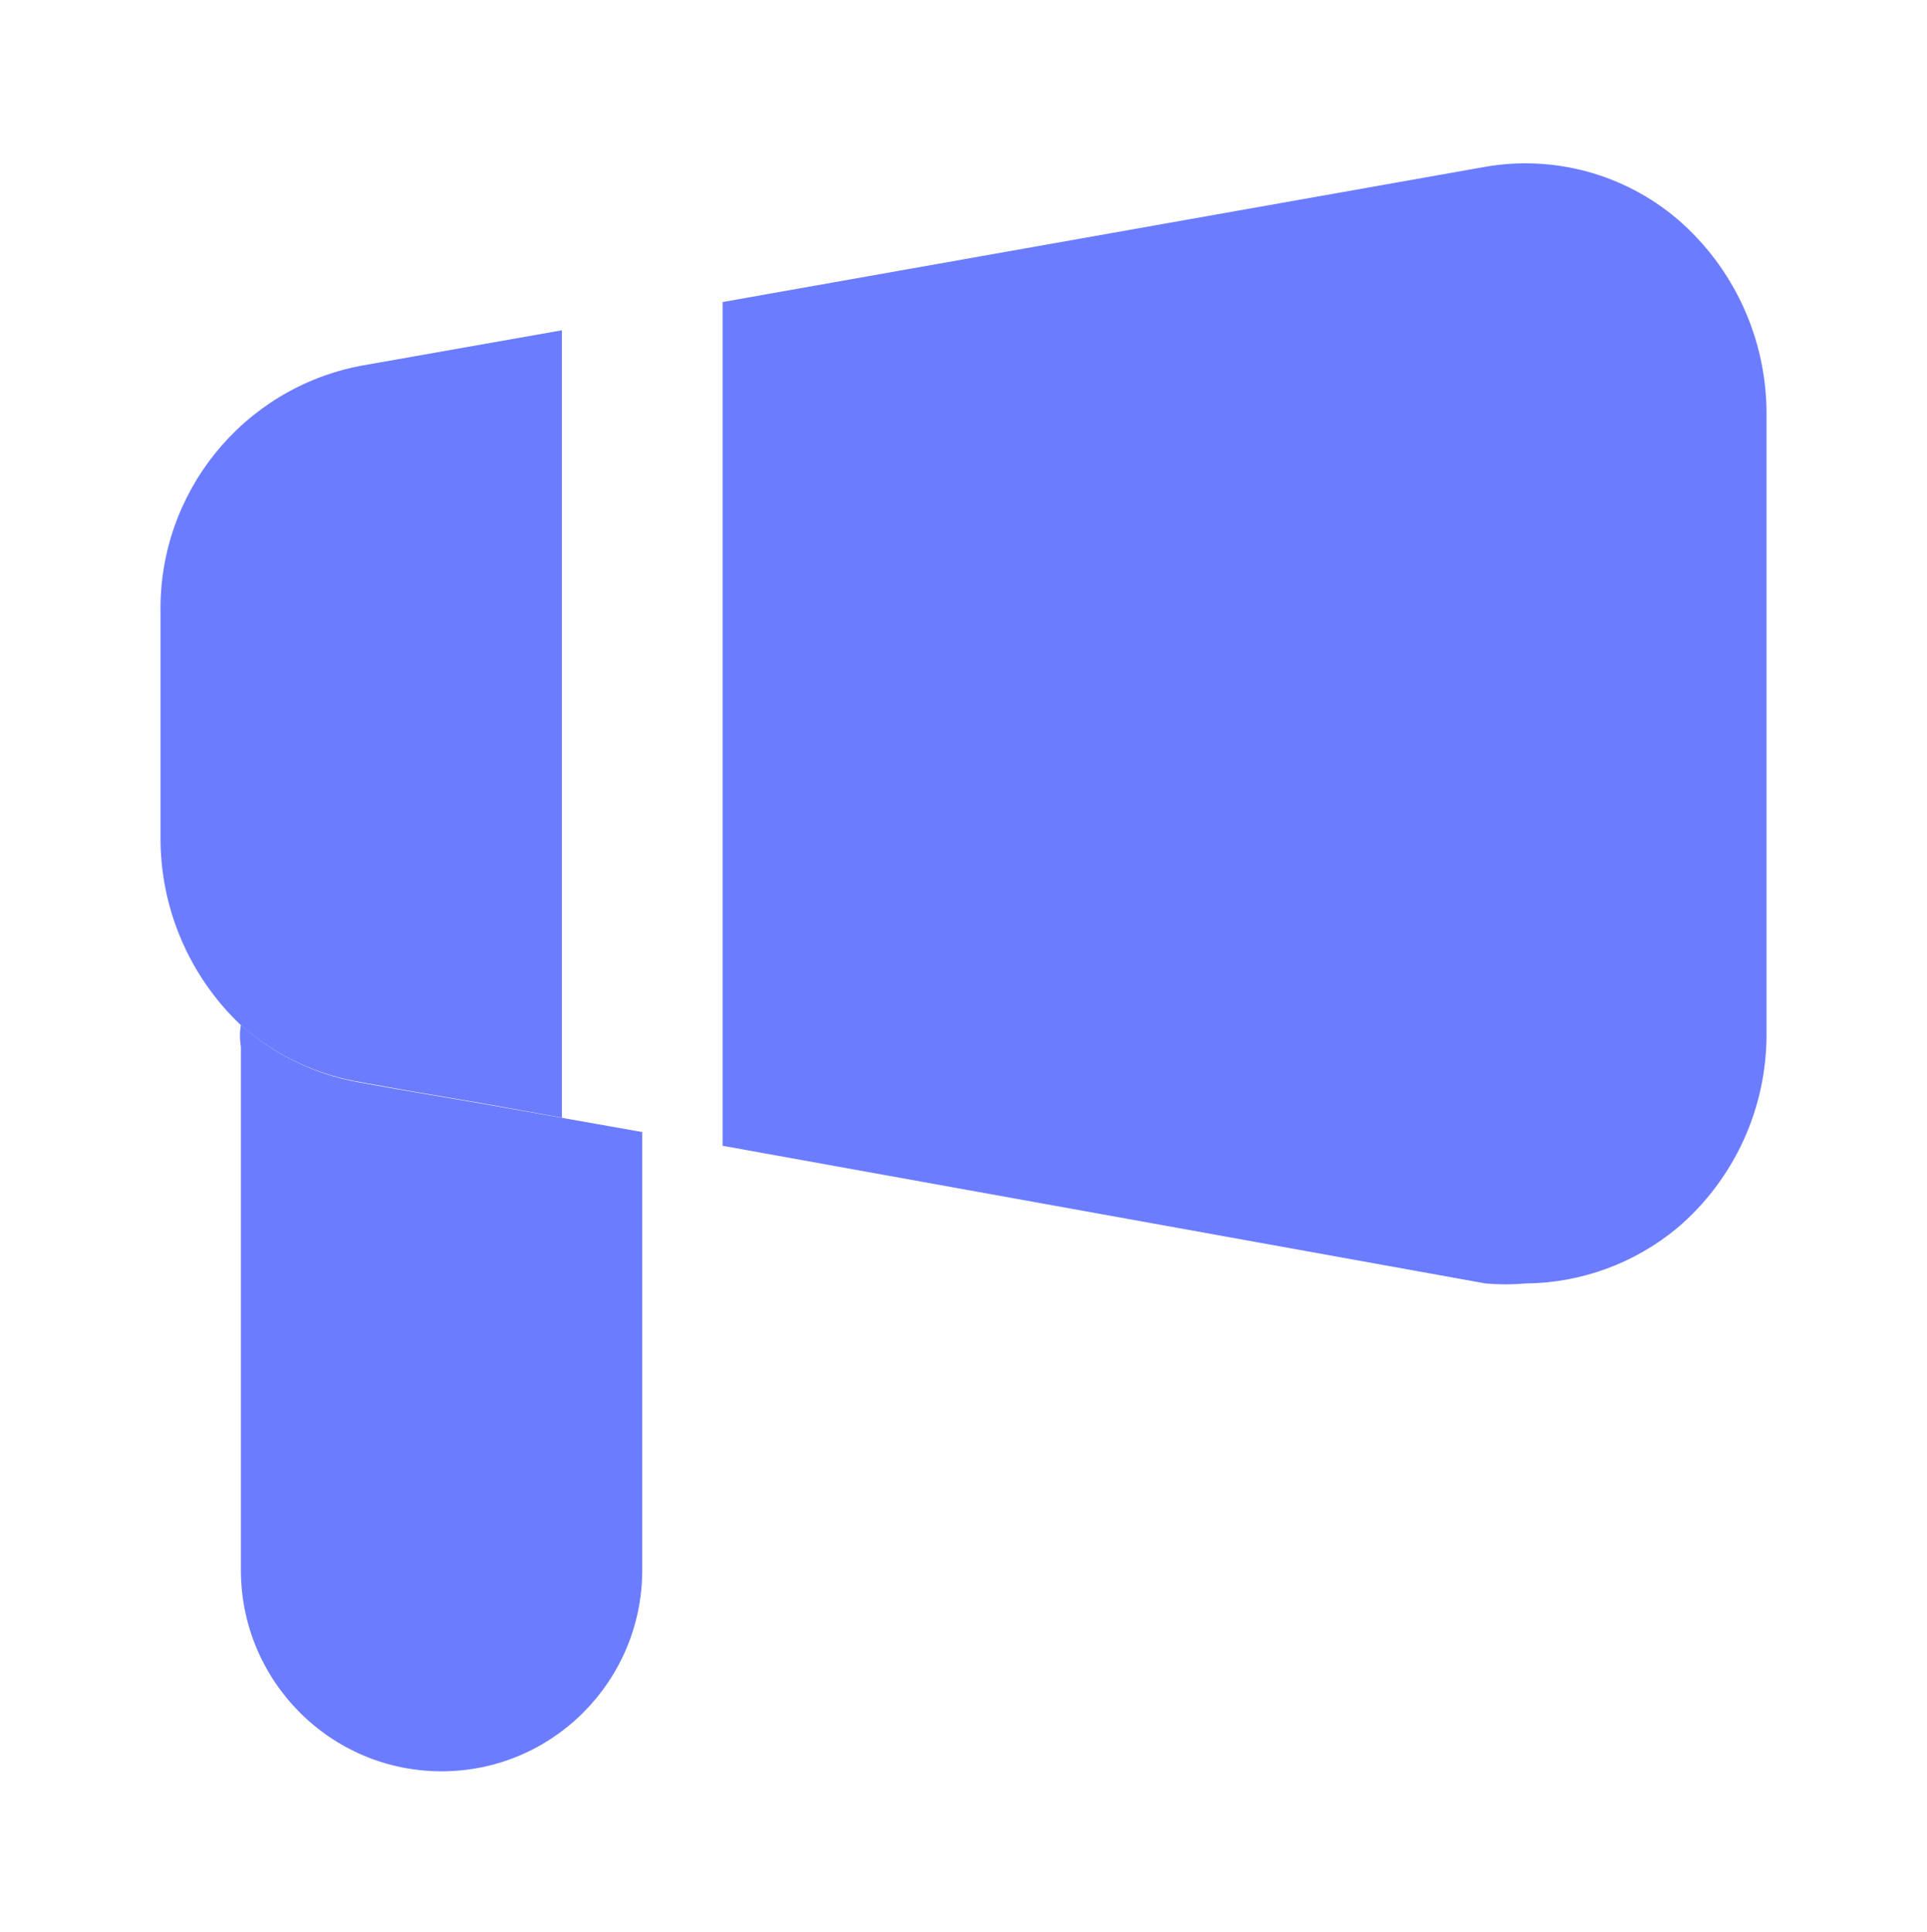 <svg xmlns="http://www.w3.org/2000/svg" xmlns:xlink="http://www.w3.org/1999/xlink" width="47.86" height="48" viewBox="0 0 47.86 48" fill="none">
<path d="M41.66 5.443C43.068 6.654 43.877 8.423 43.874 10.283L43.874 25.663C43.885 27.525 43.075 29.297 41.66 30.503C40.599 31.384 39.268 31.872 37.891 31.883C37.559 31.913 37.225 31.913 36.894 31.883L17.947 28.463L17.947 7.503L36.894 4.143C38.596 3.848 40.341 4.324 41.66 5.443Z"   fill="#6B7CFF" >
</path>
<path d="M3.987 15.225C3.935 12.233 6.04 9.64 8.971 9.085L13.955 8.205L13.955 27.765L11.961 27.405L9.968 27.065L8.971 26.885C7.861 26.703 6.825 26.211 5.981 25.465C4.688 24.241 3.965 22.529 3.987 20.745L3.987 15.225Z"   fill="#6B7CFF" >
</path>
<path d="M10.967 44.002C8.214 44.002 5.983 41.764 5.983 39.002L5.983 26.003C5.952 25.824 5.952 25.641 5.983 25.462C6.804 26.195 7.812 26.686 8.893 26.883L9.89 27.062L11.884 27.402L15.951 28.122L15.951 39.002C15.951 41.764 13.719 44.002 10.967 44.002Z"   fill="#6B7CFF" >
</path>
</svg>

